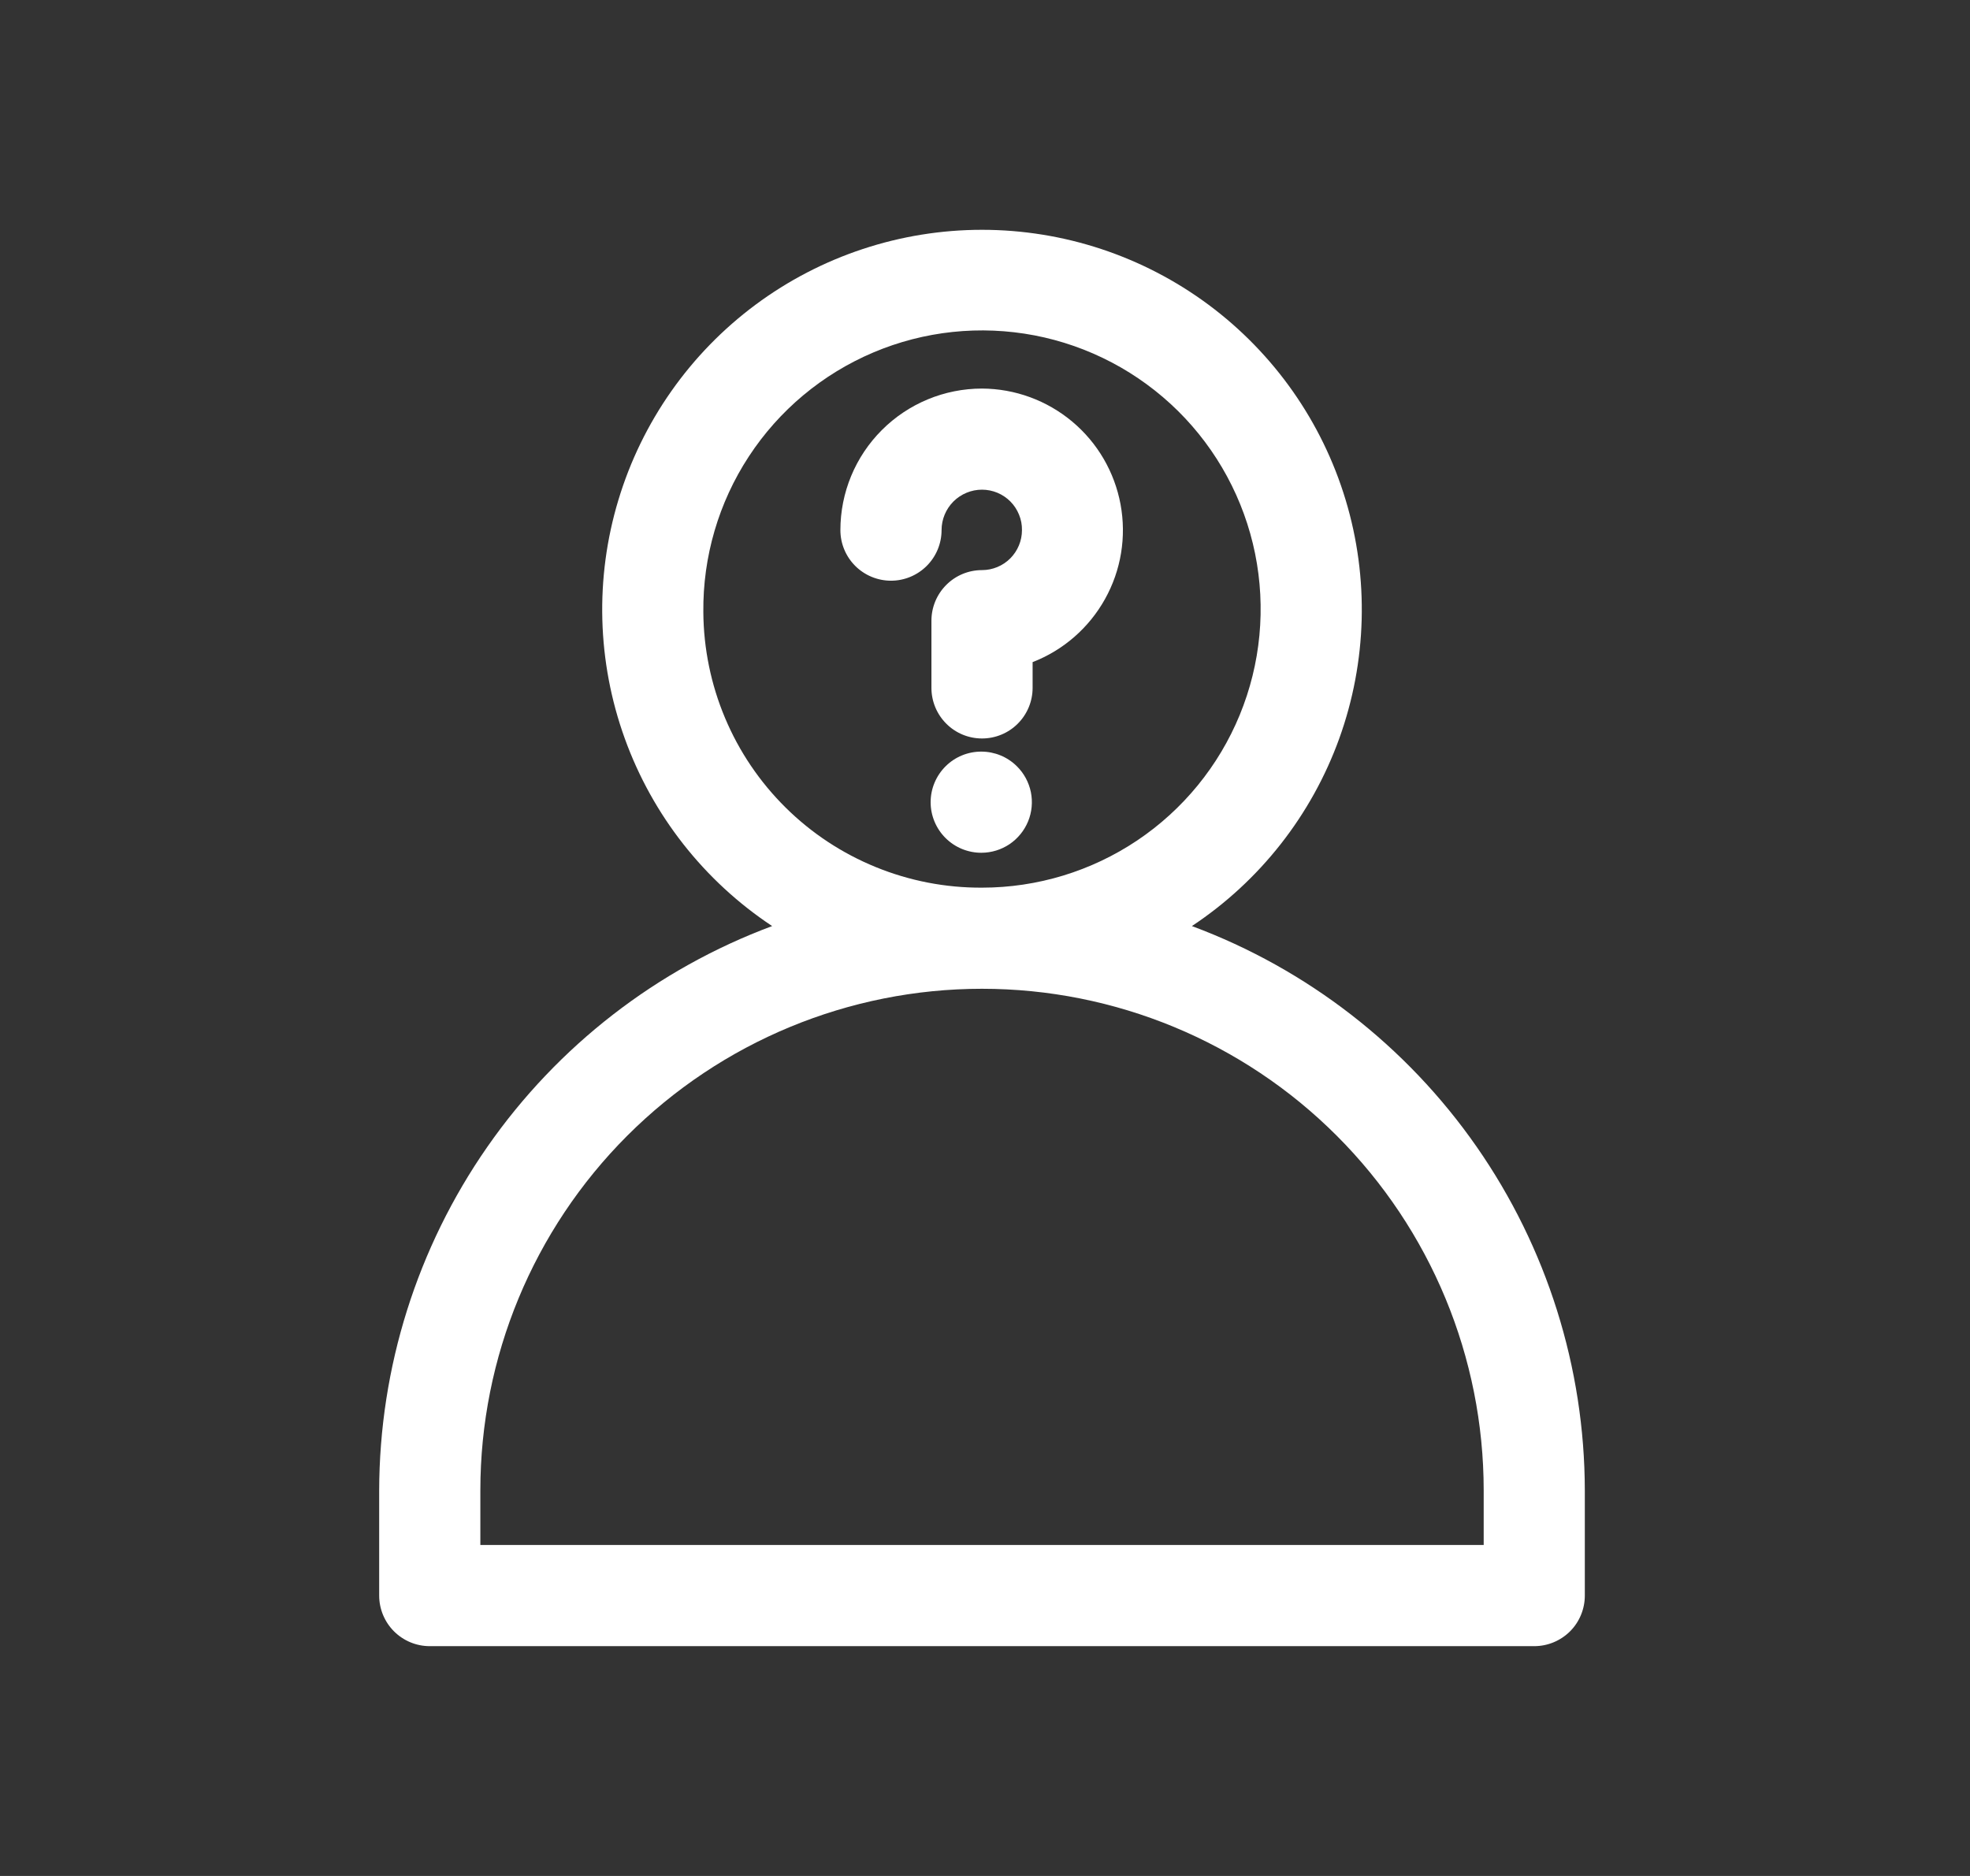 <svg width="42" height="40" viewBox="0 0 42 40" fill="none" xmlns="http://www.w3.org/2000/svg">
<rect x="0" y="0" width="42" height="40" fill="#333333" stroke="none"/>
<path d="M25.411 19.746C26.861 18.785 27.962 17.382 28.553 15.746C29.143 14.11 29.191 12.326 28.689 10.661C28.187 8.995 27.162 7.536 25.766 6.498C24.369 5.461 22.676 4.9 20.936 4.9C19.197 4.9 17.503 5.461 16.107 6.498C14.711 7.536 13.686 8.995 13.184 10.661C12.681 12.326 12.729 14.11 13.32 15.746C13.91 17.382 15.012 18.785 16.462 19.746C14.006 20.66 11.888 22.302 10.391 24.452C8.894 26.602 8.089 29.159 8.084 31.779V34.022C8.084 34.307 8.198 34.582 8.4 34.784C8.602 34.986 8.876 35.1 9.162 35.1H32.71C32.996 35.1 33.27 34.986 33.473 34.784C33.675 34.582 33.788 34.307 33.788 34.022V31.779C33.784 29.159 32.979 26.602 31.482 24.452C29.985 22.302 27.867 20.66 25.411 19.746ZM14.995 13.051C14.983 11.873 15.32 10.718 15.965 9.733C16.61 8.747 17.533 7.976 18.618 7.516C19.702 7.056 20.898 6.93 22.055 7.151C23.212 7.373 24.276 7.934 25.114 8.762C25.951 9.59 26.523 10.649 26.758 11.803C26.992 12.957 26.879 14.155 26.431 15.244C25.983 16.334 25.222 17.265 24.244 17.921C23.265 18.577 22.114 18.927 20.936 18.927C20.16 18.931 19.391 18.782 18.673 18.489C17.954 18.196 17.3 17.765 16.749 17.219C16.197 16.673 15.758 16.024 15.458 15.309C15.157 14.594 15 13.826 14.995 13.051ZM31.632 32.943H10.241V31.779C10.241 28.942 11.367 26.222 13.373 24.216C15.379 22.21 18.1 21.083 20.936 21.083C23.773 21.083 26.494 22.21 28.499 24.216C30.505 26.222 31.632 28.942 31.632 31.779V32.943Z" fill="white"/>
<path d="M20.936 8.285C20.136 8.285 19.368 8.603 18.802 9.169C18.235 9.735 17.917 10.503 17.917 11.304C17.917 11.59 18.031 11.864 18.233 12.066C18.435 12.268 18.71 12.382 18.996 12.382C19.282 12.382 19.556 12.268 19.758 12.066C19.96 11.864 20.074 11.59 20.074 11.304C20.074 11.075 20.165 10.856 20.326 10.694C20.488 10.532 20.708 10.441 20.936 10.441C21.049 10.441 21.161 10.464 21.265 10.507C21.369 10.551 21.463 10.614 21.543 10.695C21.622 10.775 21.684 10.87 21.726 10.975C21.769 11.079 21.79 11.191 21.788 11.304C21.788 11.53 21.698 11.746 21.539 11.906C21.379 12.066 21.162 12.156 20.936 12.156C20.65 12.156 20.376 12.269 20.174 12.472C19.972 12.674 19.858 12.948 19.858 13.234V14.668C19.858 14.954 19.972 15.228 20.174 15.43C20.376 15.633 20.65 15.746 20.936 15.746C21.222 15.746 21.497 15.633 21.699 15.43C21.901 15.228 22.015 14.954 22.015 14.668V14.118C22.67 13.864 23.216 13.388 23.558 12.774C23.901 12.161 24.018 11.446 23.89 10.755C23.762 10.064 23.398 9.439 22.858 8.988C22.319 8.537 21.639 8.288 20.936 8.285Z" fill="white"/>
<path d="M20.16 16.339C20.059 16.439 19.979 16.559 19.924 16.69C19.869 16.821 19.841 16.962 19.841 17.105C19.841 17.247 19.869 17.388 19.924 17.519C19.979 17.651 20.059 17.77 20.16 17.87C20.261 17.97 20.38 18.049 20.512 18.103C20.643 18.156 20.784 18.184 20.926 18.183C21.139 18.182 21.347 18.118 21.524 17.999C21.701 17.879 21.838 17.71 21.919 17.513C22 17.316 22.02 17.099 21.978 16.89C21.935 16.681 21.832 16.489 21.68 16.339C21.478 16.138 21.205 16.026 20.92 16.026C20.635 16.026 20.362 16.138 20.16 16.339Z" fill="white"/>
</svg>

